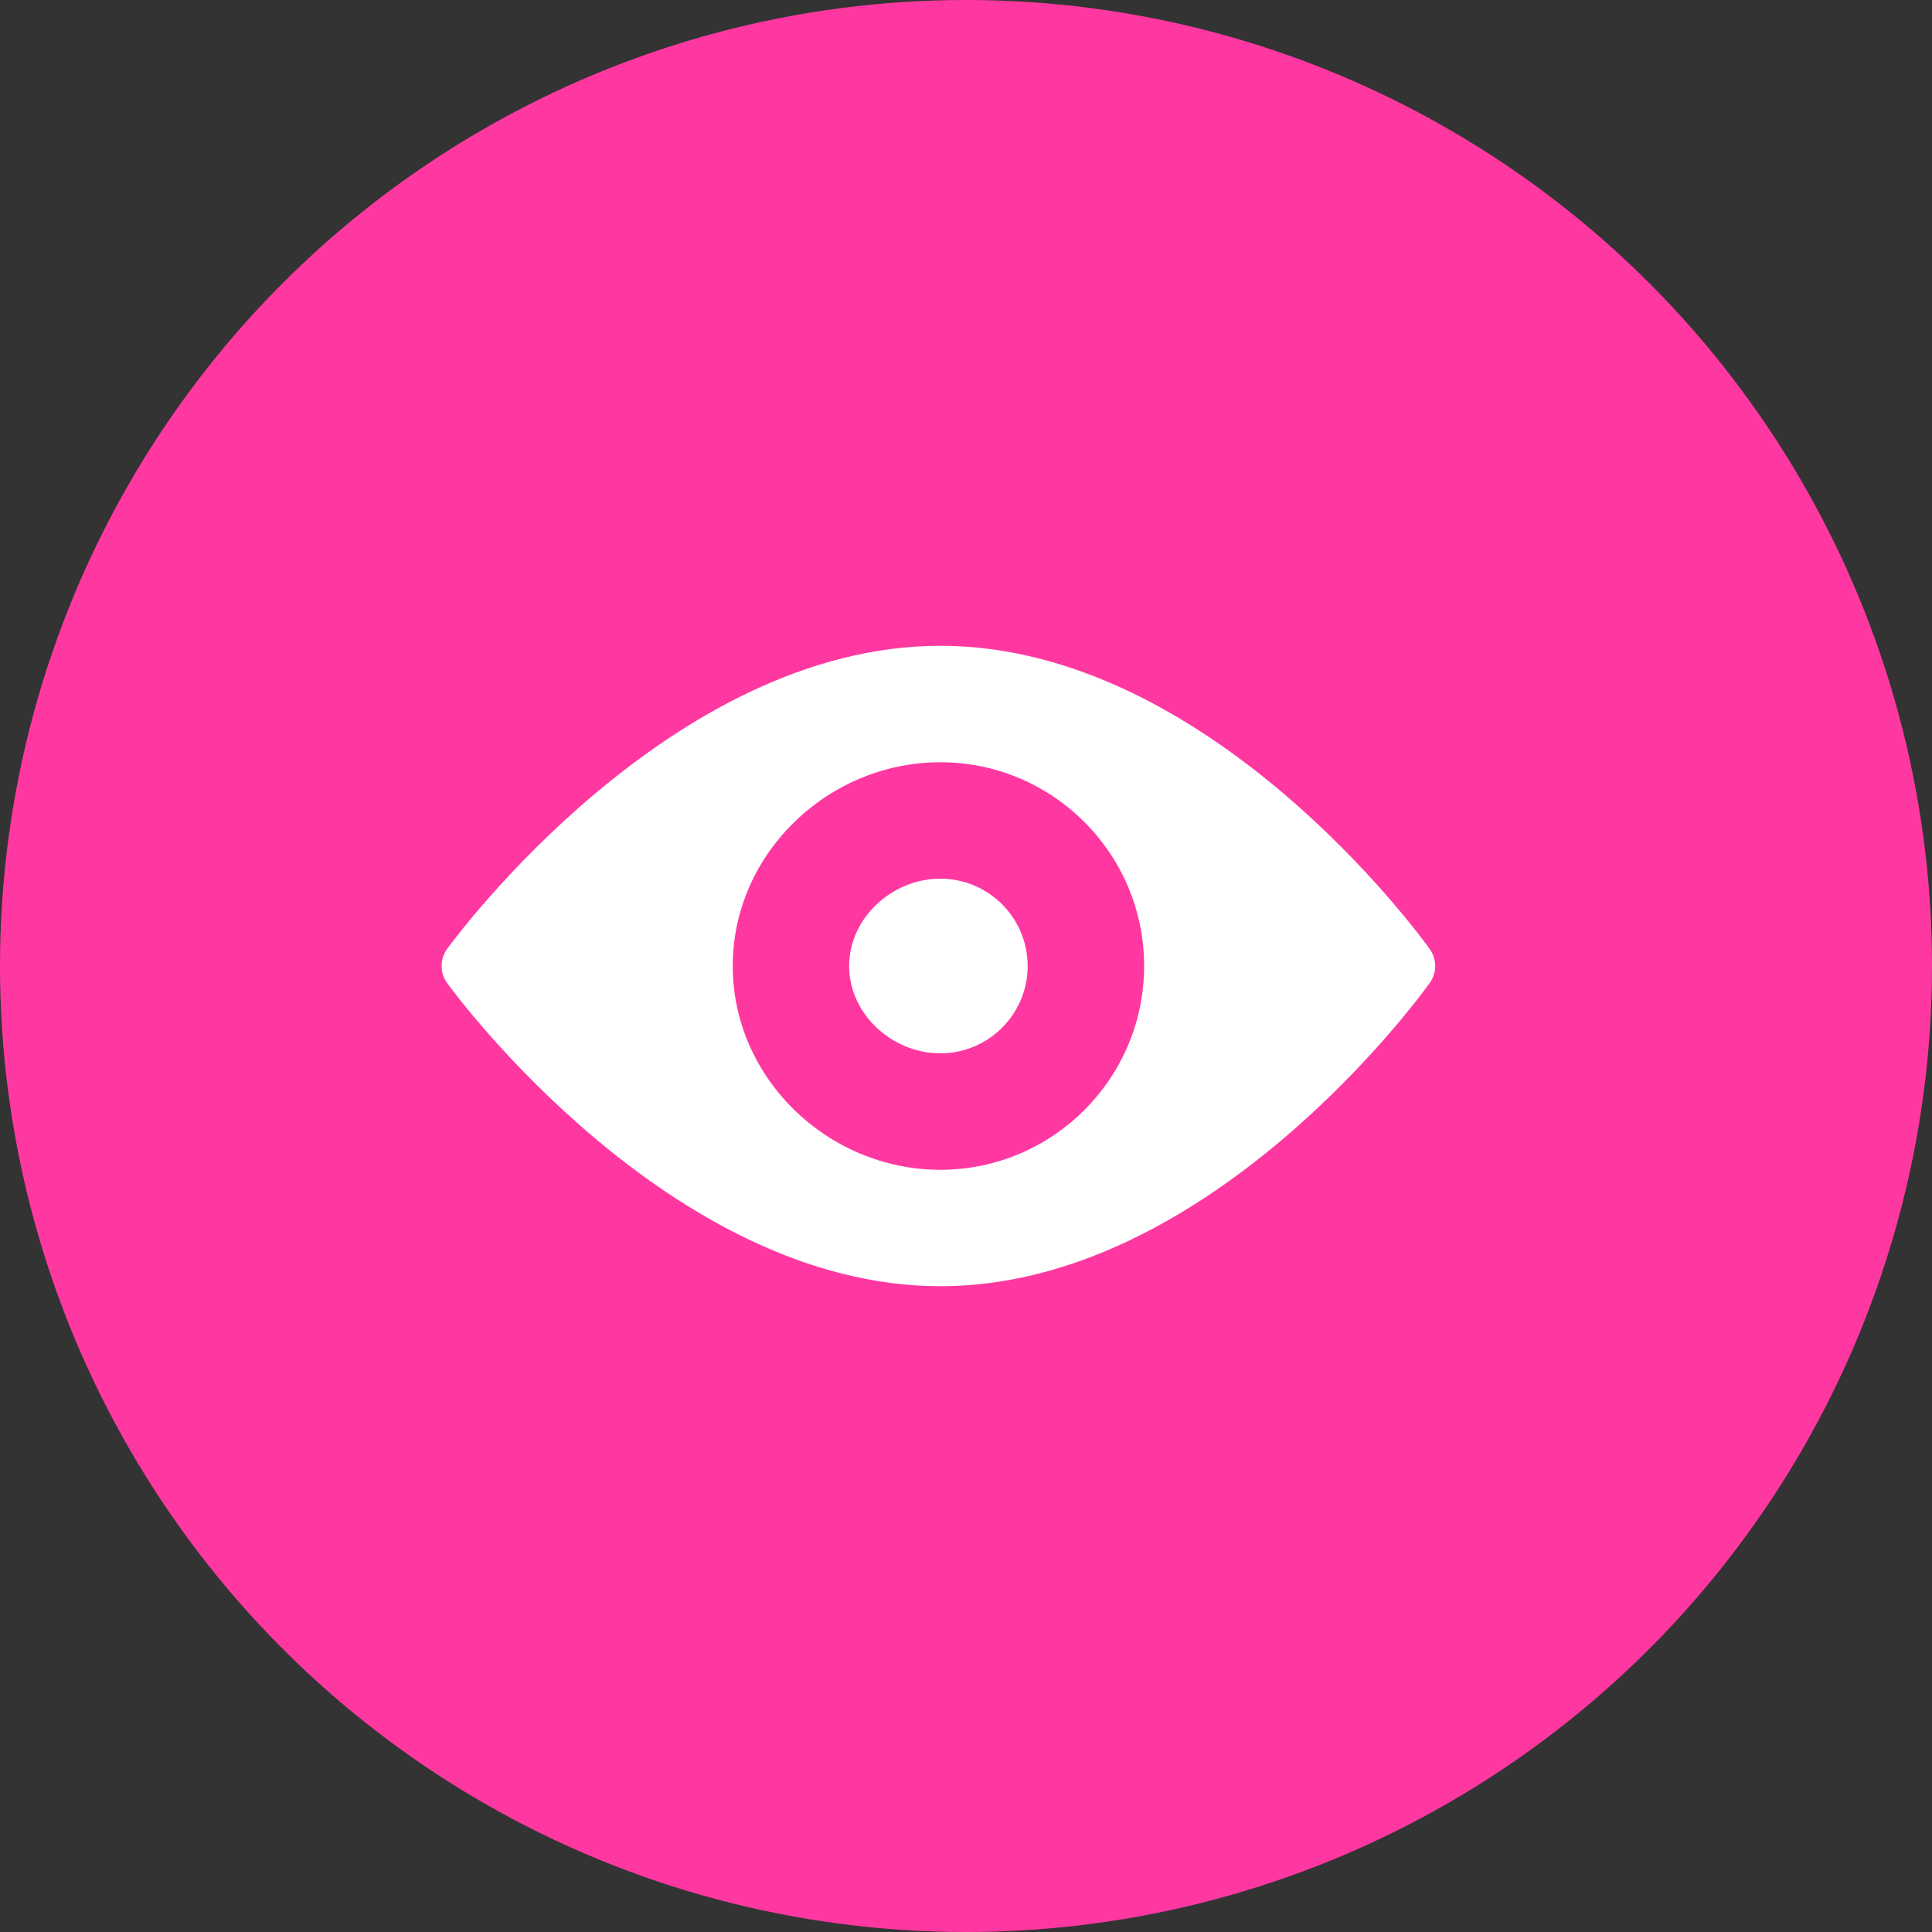 <svg width="35" height="35" viewBox="0 0 35 35" fill="none" xmlns="http://www.w3.org/2000/svg">
<rect x="0" y="0" width="35" height="35" fill="#333333" stroke="none"/>
<circle cx="17.5" cy="17.5" r="17.5" fill="#FF38A1"/>
<path d="M25.901 17.193C25.741 16.968 21.91 11.699 17.035 11.699C12.16 11.699 8.26 16.968 8.099 17.193C7.967 17.377 7.967 17.624 8.099 17.807C8.26 18.032 12.16 23.301 17.035 23.301C21.91 23.301 25.741 18.032 25.901 17.807C26.033 17.624 26.033 17.377 25.901 17.193ZM17.035 21.192C15 21.192 13.274 19.535 13.274 17.5C13.274 15.465 15 13.809 17.035 13.809C19.071 13.809 20.727 15.465 20.727 17.5C20.727 19.535 19.071 21.192 17.035 21.192Z" fill="white"/>
<path d="M17.035 15.918C16.163 15.918 15.383 16.628 15.383 17.5C15.383 18.373 16.163 19.082 17.035 19.082C17.907 19.082 18.617 18.373 18.617 17.5C18.617 16.628 17.907 15.918 17.035 15.918Z" fill="white"/>
</svg>
